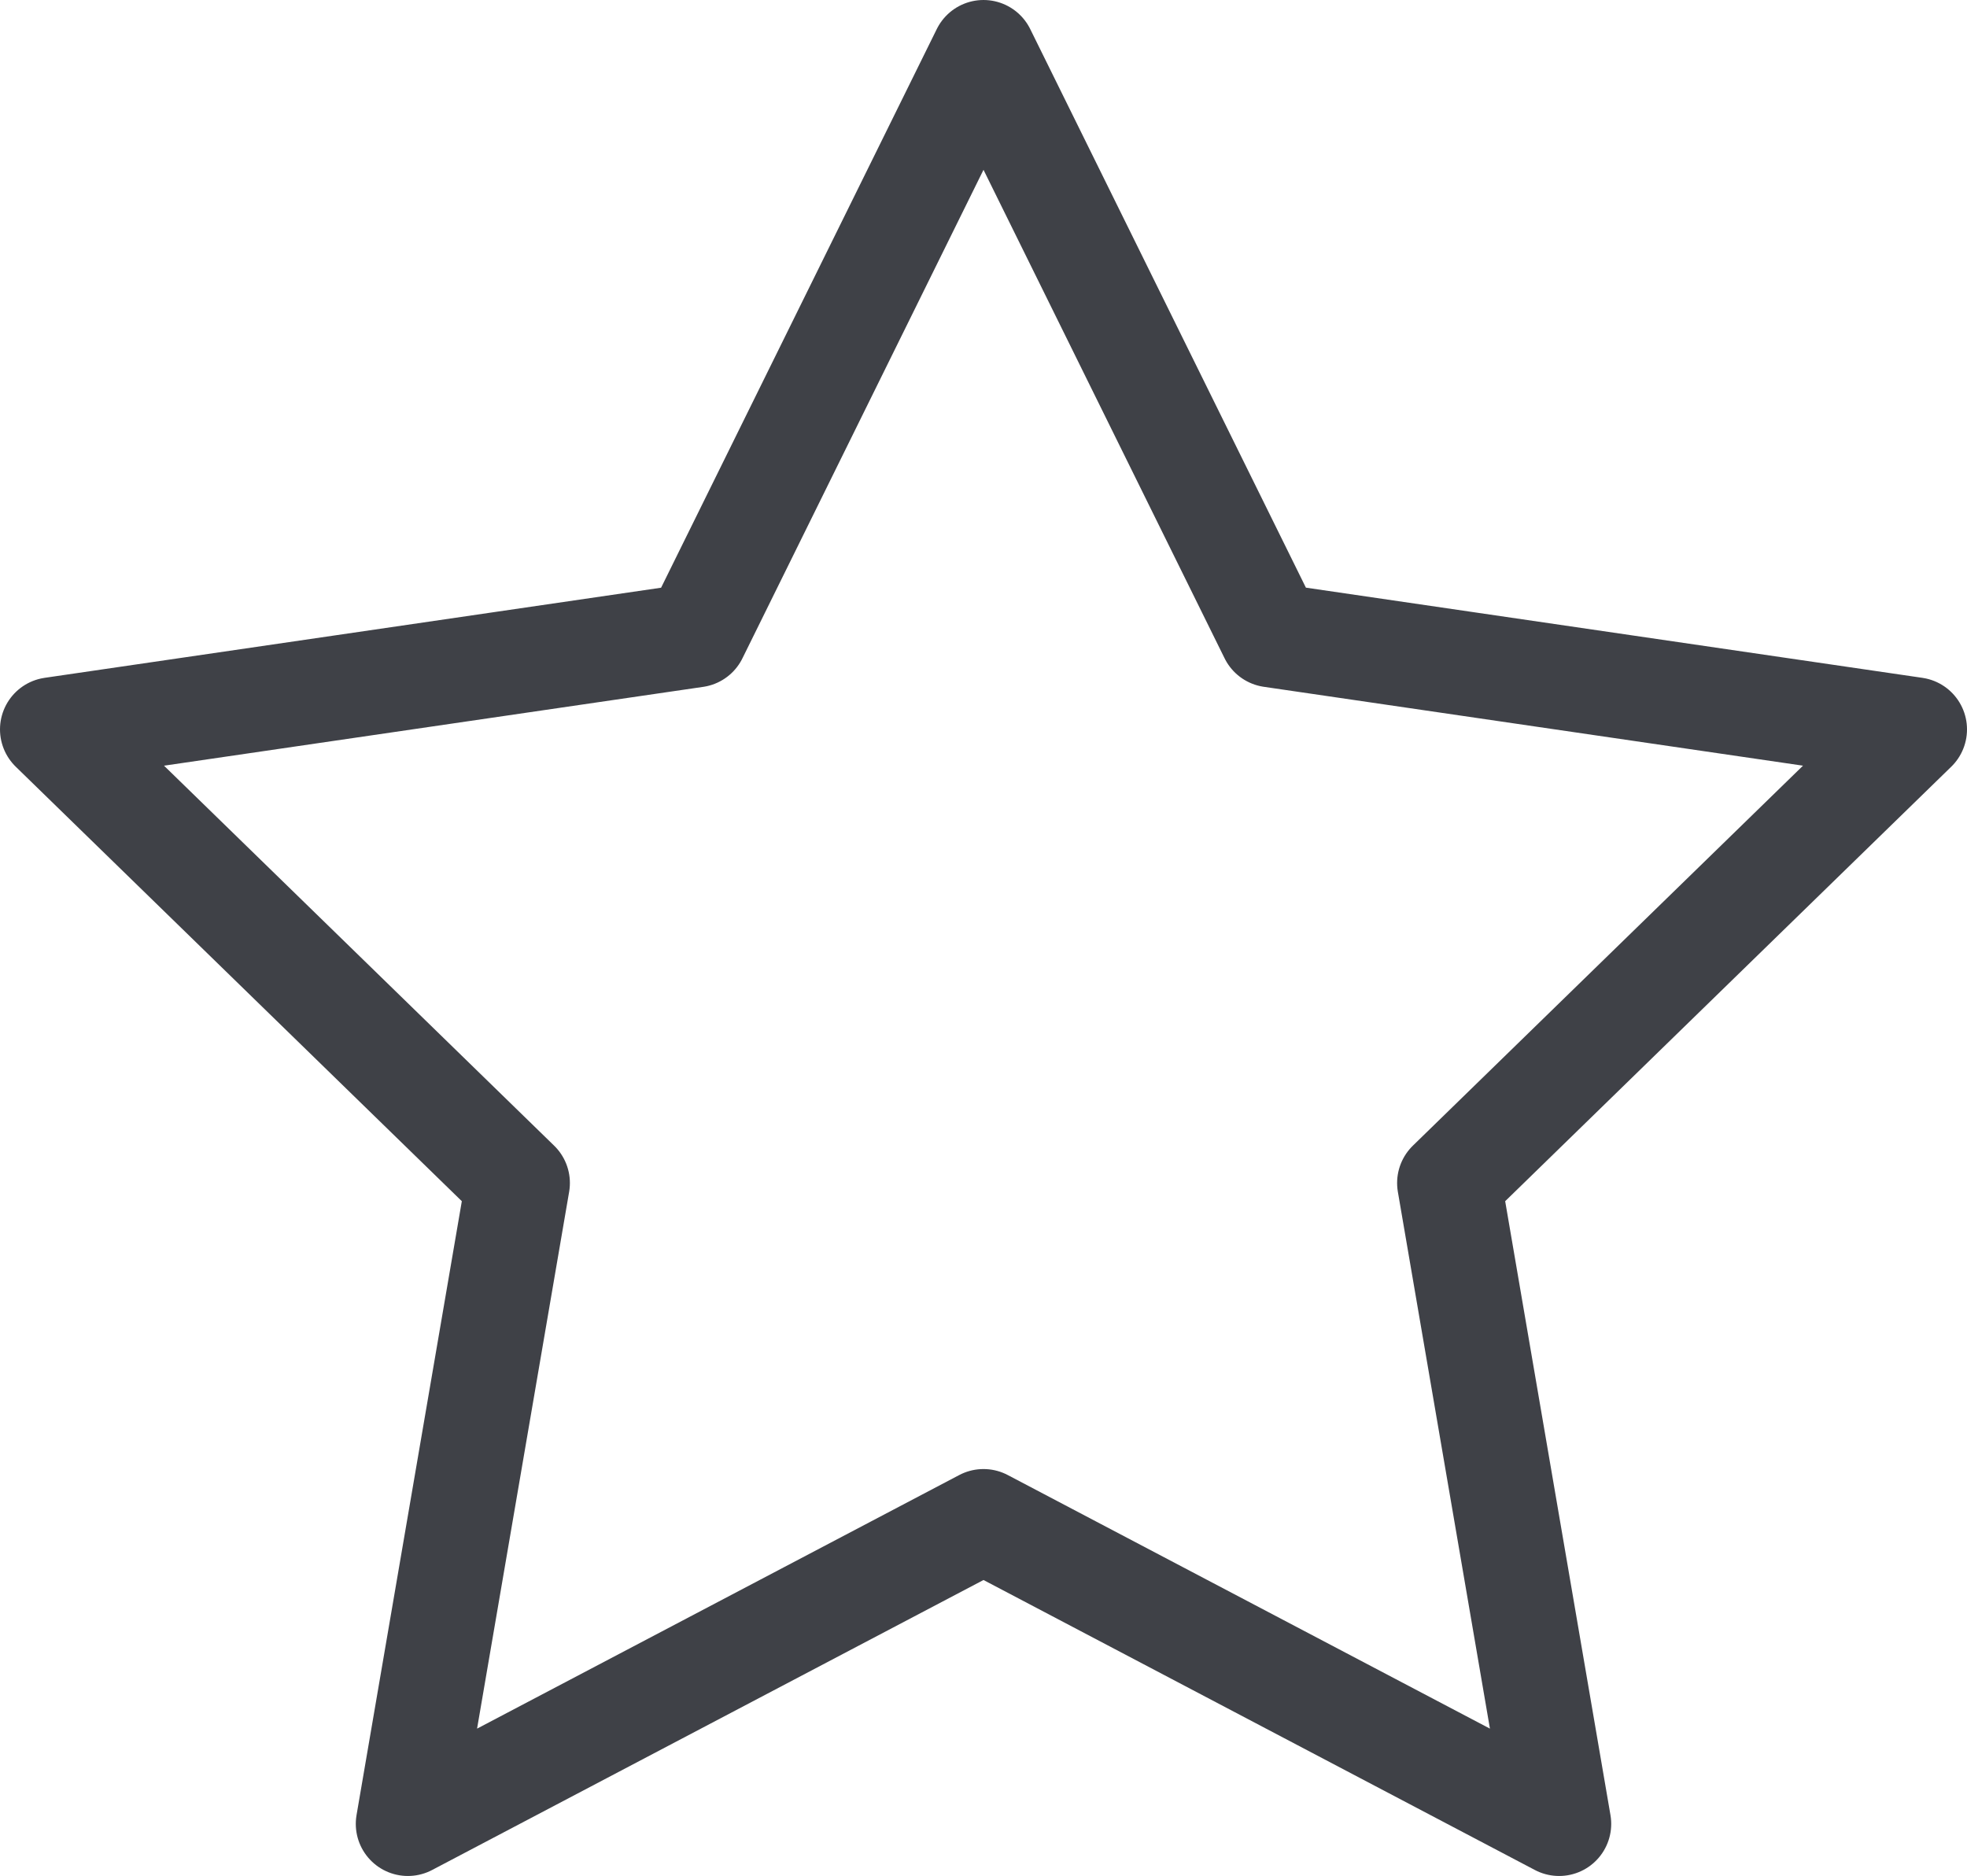 <svg xmlns="http://www.w3.org/2000/svg" width="94.4" height="90.019" viewBox="0 0 94.4 90.019">
  <path id="Icon_feather-star" data-name="Icon feather-star" d="M47.7,3,61.512,30.982,92.4,35.5,70.05,57.266l5.275,30.753L47.7,73.492,20.075,88.019,25.35,57.266,3,35.5l30.888-4.515Z" transform="translate(-0.5 -0.5)" fill="none" stroke="#3f4147" stroke-linecap="round" stroke-linejoin="round" stroke-width="5"/>
</svg>
